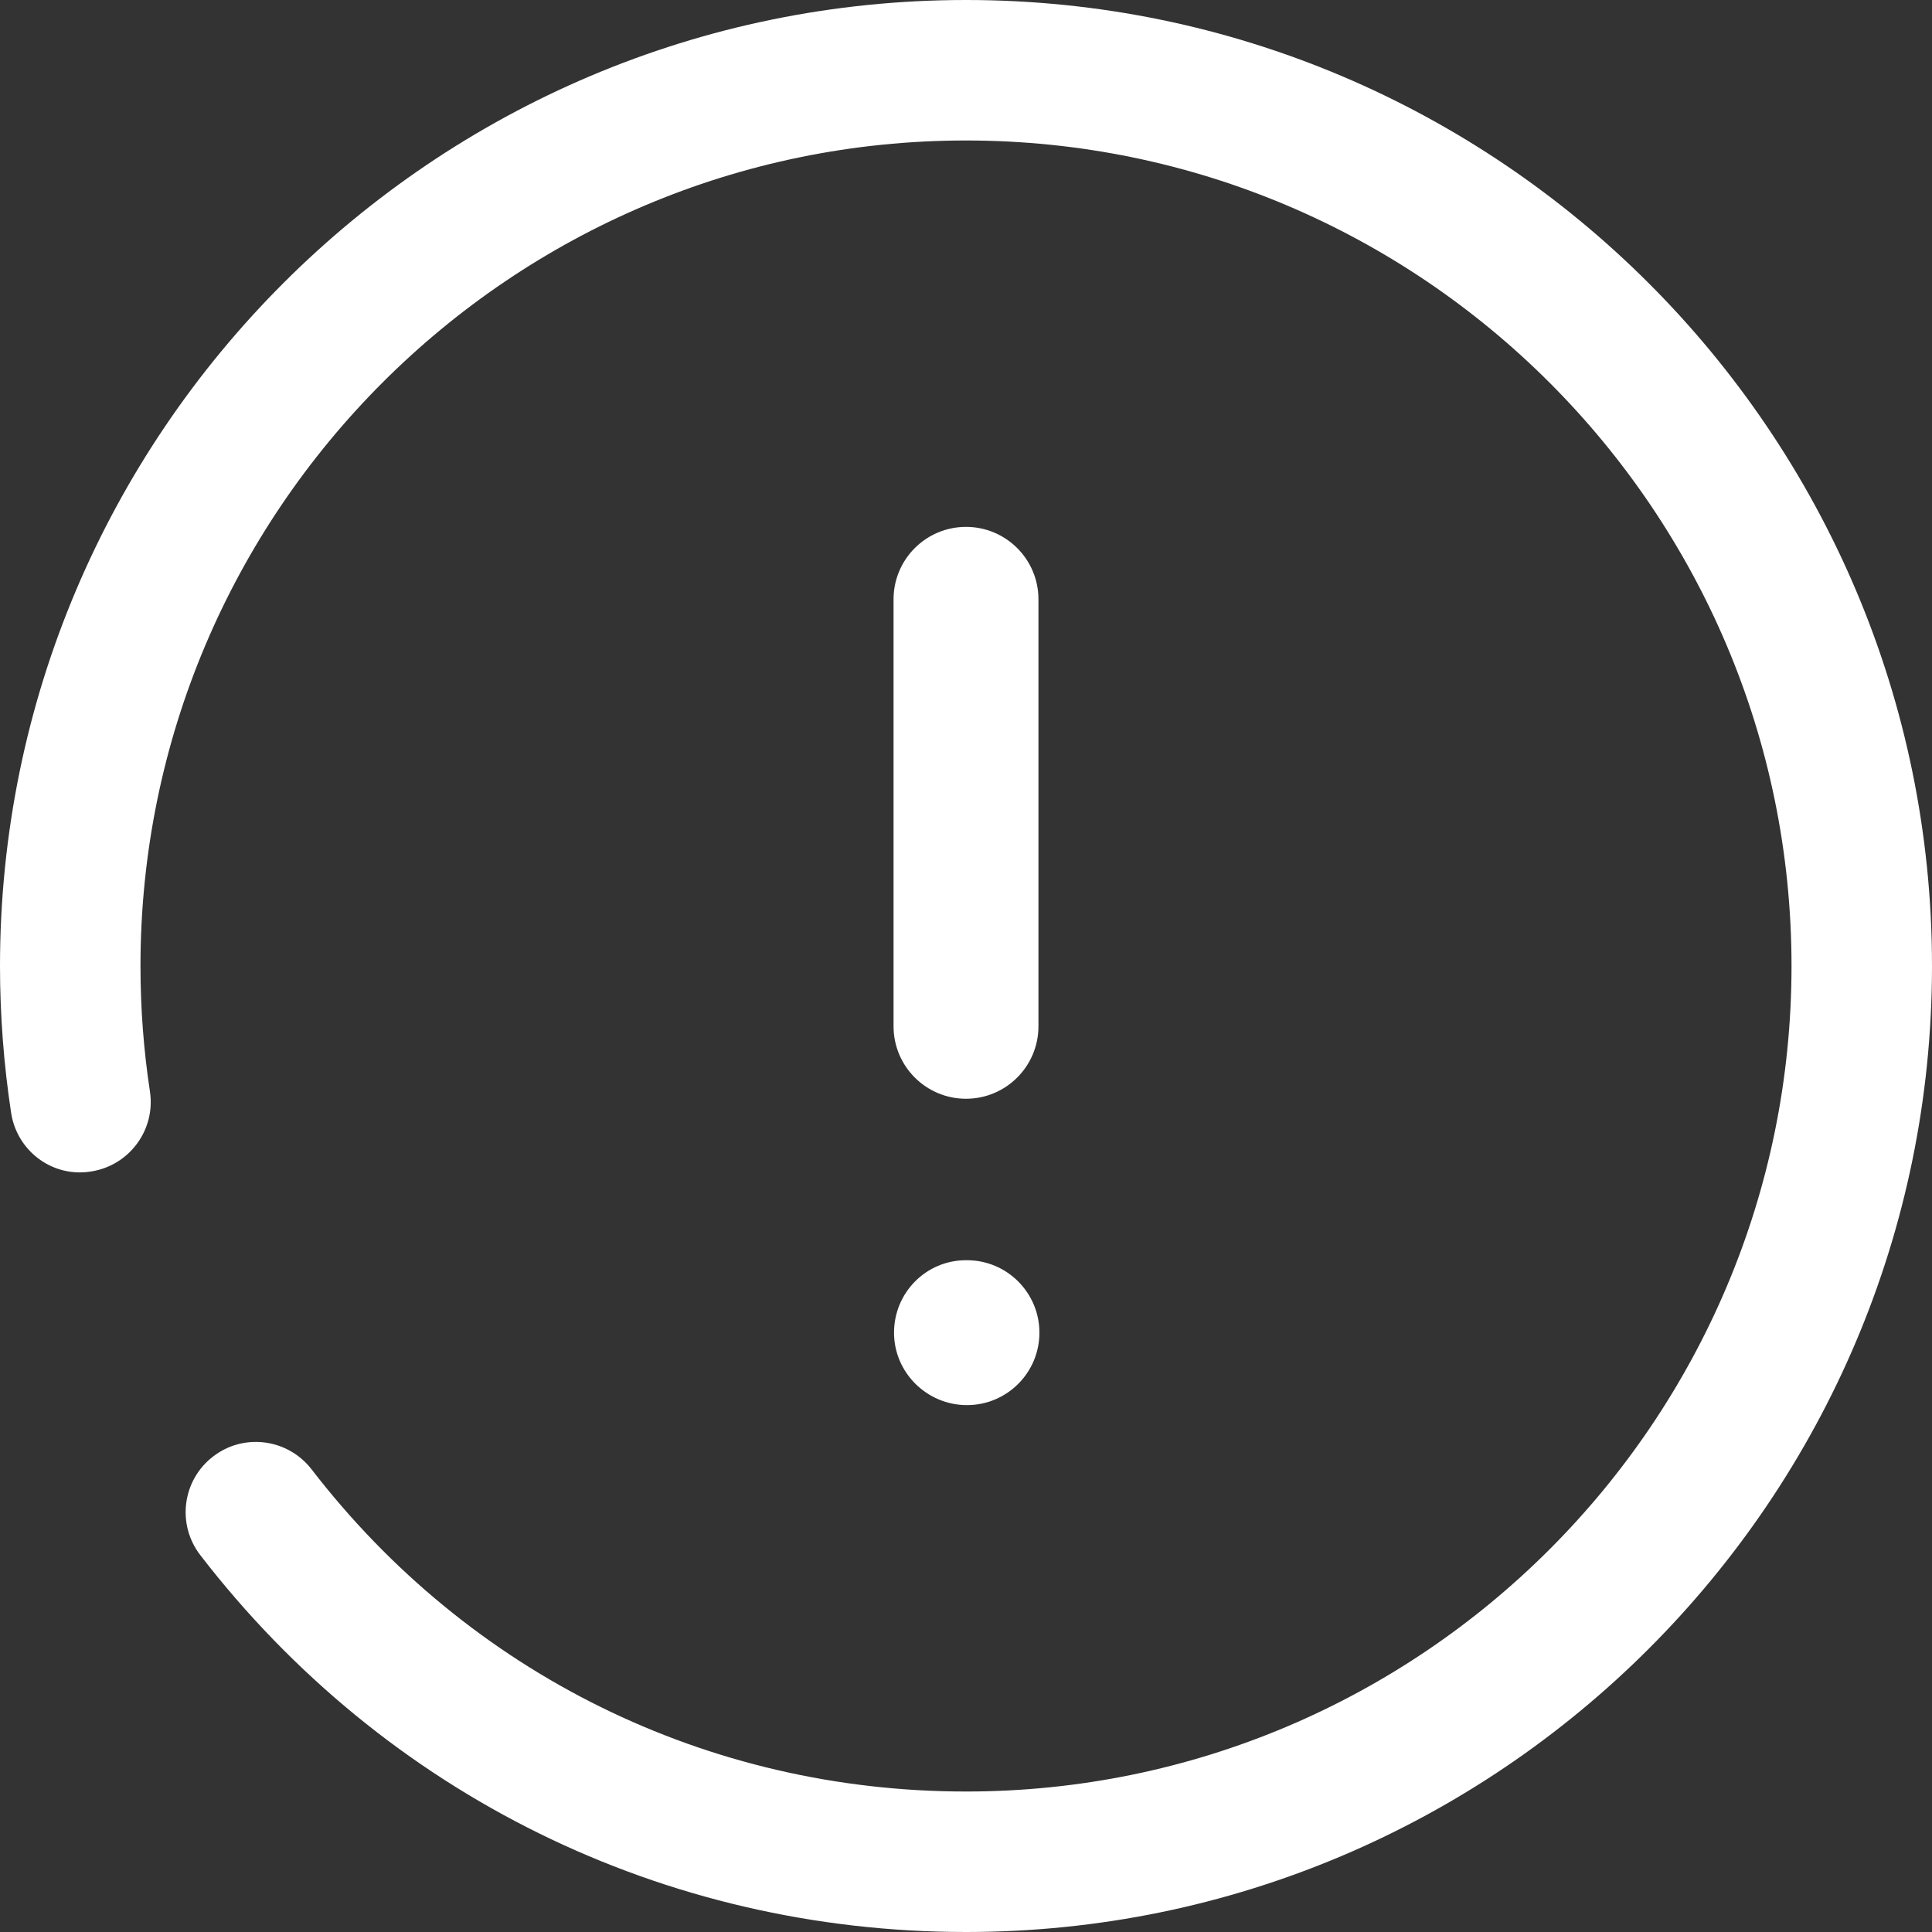 <svg width="28" height="28" viewBox="0 0 28 28" fill="none" xmlns="http://www.w3.org/2000/svg">
<rect x="0" y="0" width="28" height="28" fill="#333333" stroke="none"/>
<path fill-rule="evenodd" clip-rule="evenodd" d="M0 14C0 6.279 6.28 0 14 0C21.72 0 28 6.279 28 14C28 21.72 21.72 28 14 28C9.622 28 5.576 26.008 2.902 22.537C2.559 22.091 2.642 21.451 3.088 21.109C3.532 20.765 4.171 20.85 4.515 21.294C6.801 24.262 10.258 25.964 14 25.964C20.597 25.964 25.964 20.598 25.964 14C25.964 7.403 20.597 2.036 14 2.036C7.403 2.036 2.036 7.403 2.036 14C2.036 14.613 2.082 15.222 2.173 15.819C2.257 16.373 1.876 16.892 1.32 16.978C0.762 17.07 0.245 16.682 0.161 16.127C0.055 15.429 0 14.714 0 14ZM14 7.636C13.42 7.636 12.95 8.106 12.95 8.686V14.874C12.95 15.453 13.42 15.924 14 15.924C14.58 15.924 15.05 15.453 15.05 14.874V8.686C15.05 8.106 14.58 7.636 14 7.636ZM14.014 18.264H14C13.421 18.264 12.957 18.735 12.957 19.314C12.957 19.894 13.435 20.364 14.014 20.364C14.594 20.364 15.064 19.894 15.064 19.314C15.064 18.735 14.594 18.264 14.014 18.264Z" fill="white"/>
</svg>
